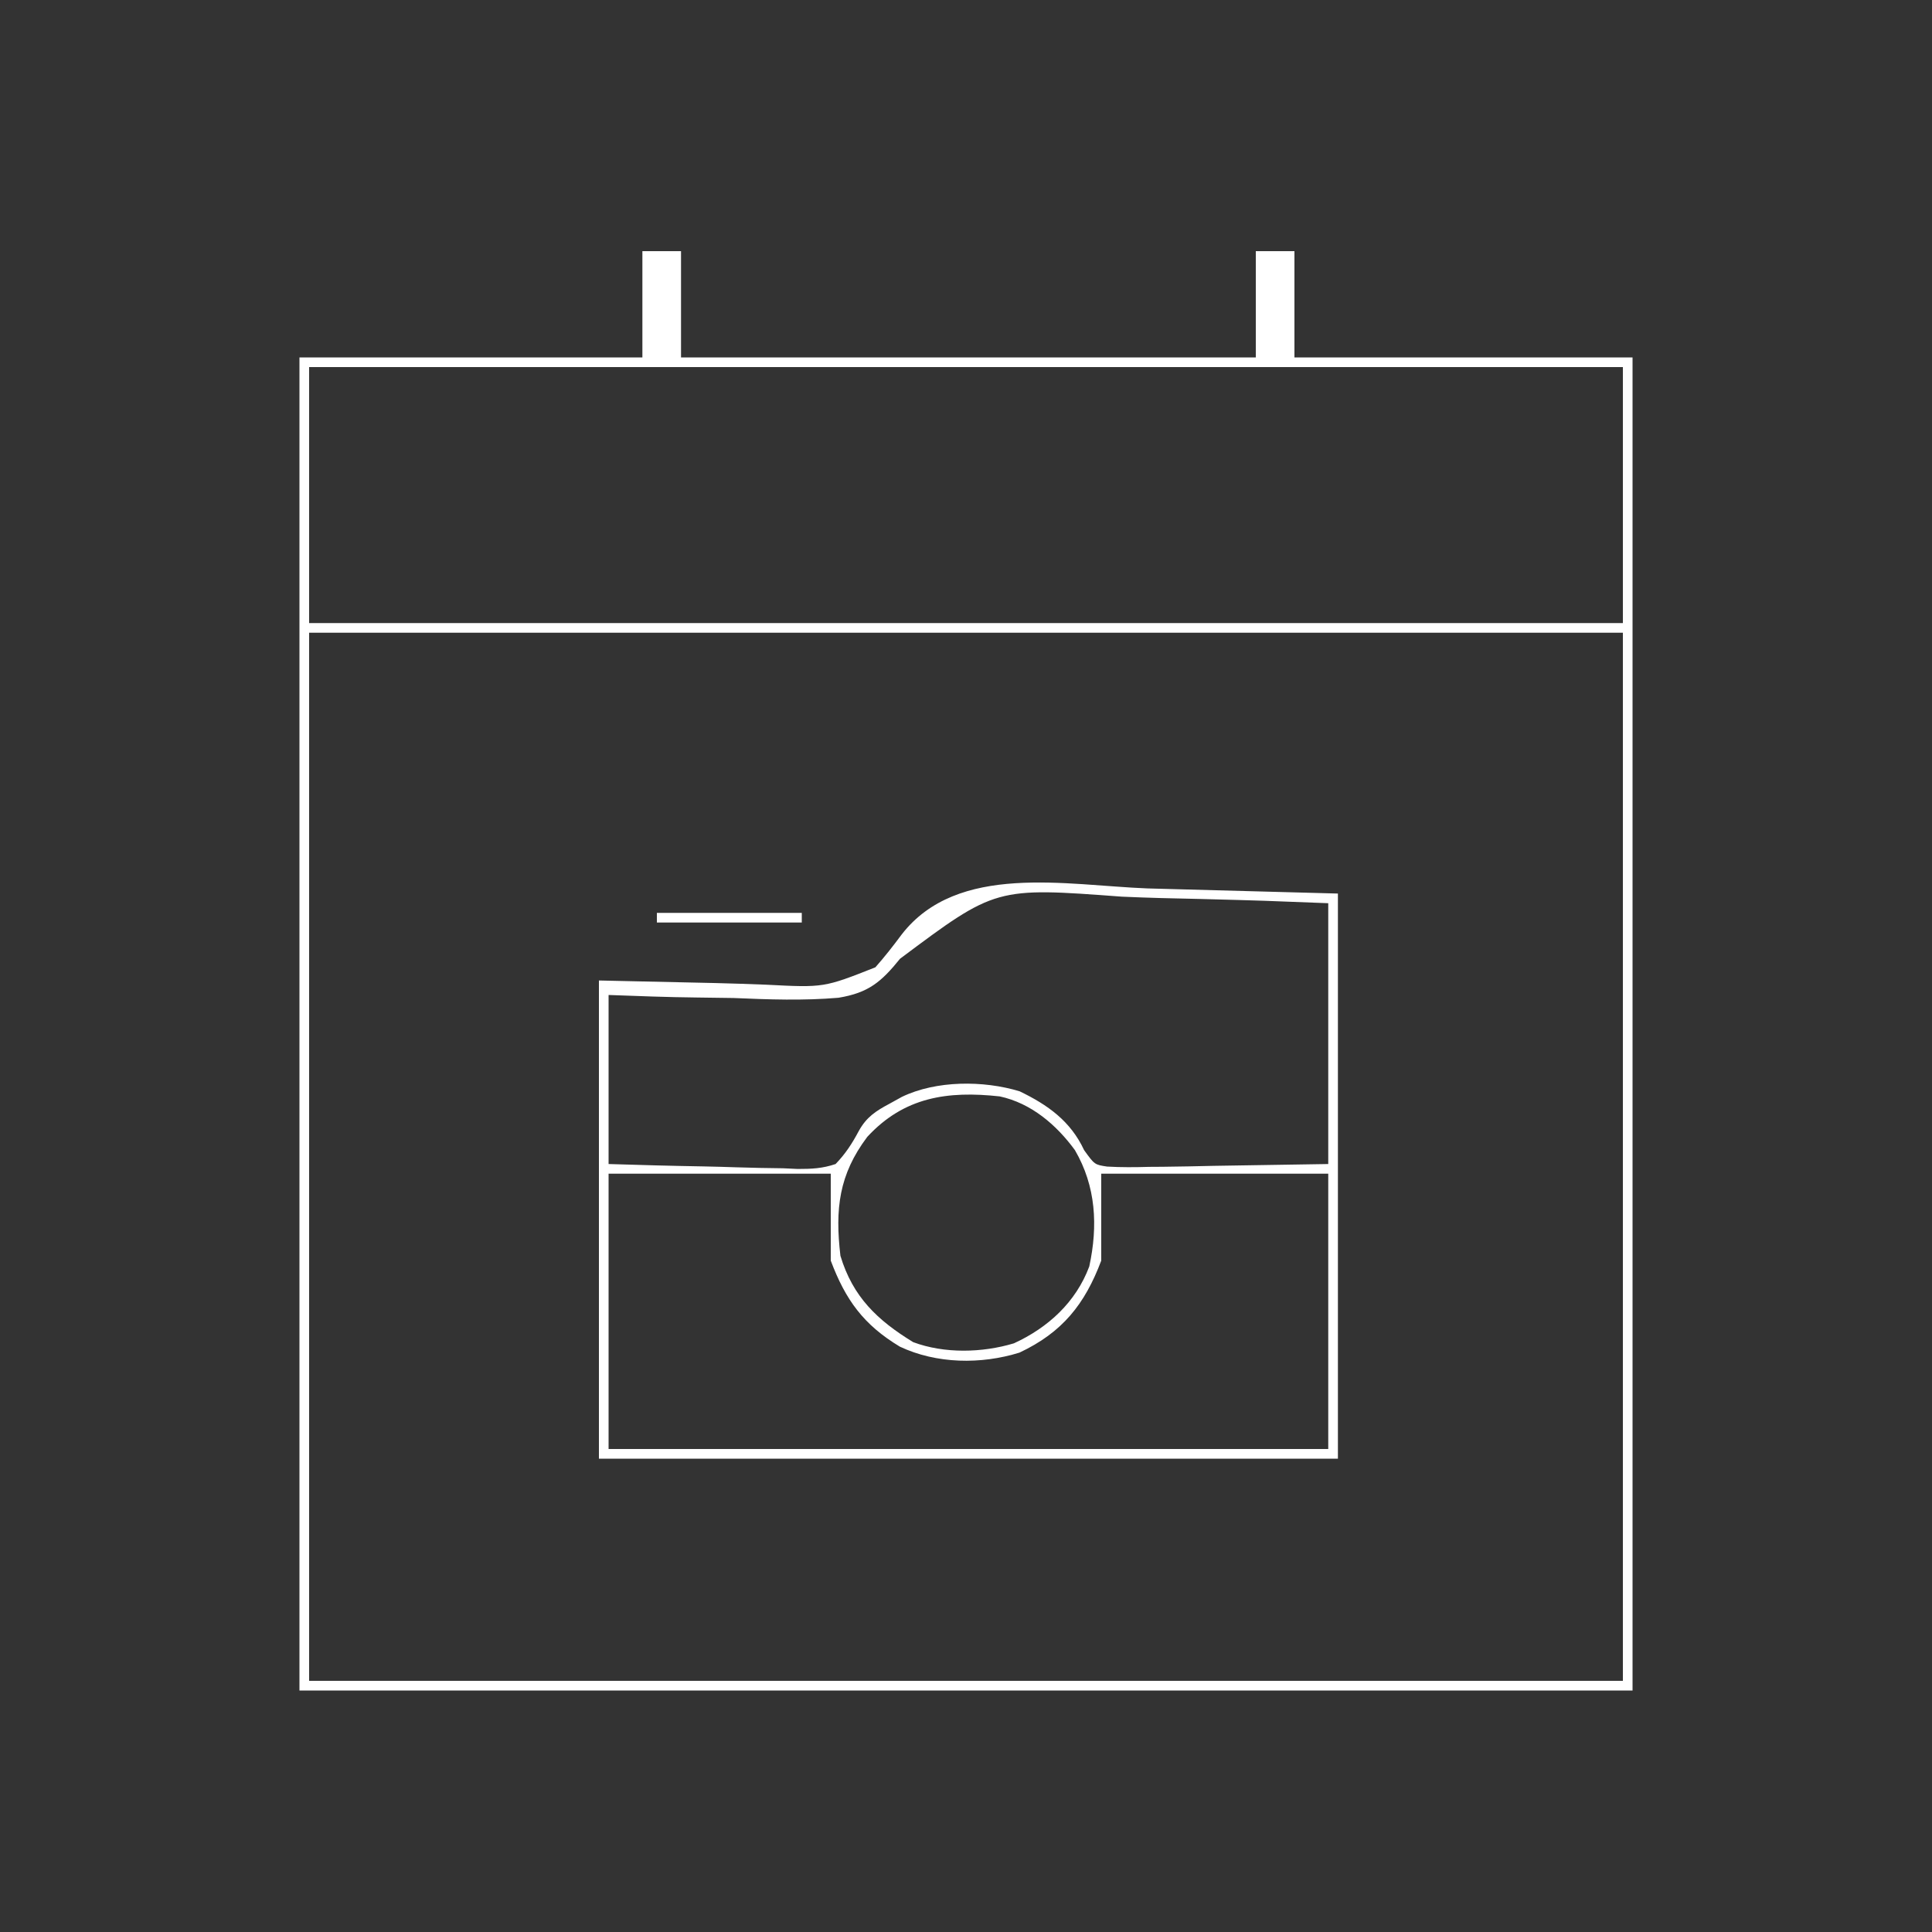 <?xml version="1.0" encoding="UTF-8"?>
<svg version="1.1" xmlns="http://www.w3.org/2000/svg" width="400" height="400">
<rect width="100%" height="100%" fill="#333333" stroke="none"/>
<path d="M0 0 C2.64 0 5.28 0 8 0 C8 7.26 8 14.52 8 22 C47.27 22 86.54 22 127 22 C127 14.74 127 7.48 127 0 C129.64 0 132.28 0 135 0 C135 7.26 135 14.52 135 22 C158.1 22 181.2 22 205 22 C205 113.08 205 204.16 205 298 C113.92 298 22.84 298 -71 298 C-71 206.92 -71 115.84 -71 22 C-47.57 22 -24.14 22 0 22 C0 14.74 0 7.48 0 0 Z M-69 24 C-69 41.49 -69 58.98 -69 77 C20.76 77 110.52 77 203 77 C203 59.51 203 42.02 203 24 C113.24 24 23.48 24 -69 24 Z M-69 79 C-69 150.61 -69 222.22 -69 296 C20.76 296 110.52 296 203 296 C203 224.39 203 152.78 203 79 C113.24 79 23.48 79 -69 79 Z " fill="#ffffff" transform="translate(133,52)"/>
<path d="M0 0 C19.522 0.526 19.522 0.526 39.438 1.062 C39.438 39.672 39.438 78.282 39.438 118.062 C-11.053 118.062 -61.542 118.062 -113.562 118.062 C-113.562 85.392 -113.562 52.722 -113.562 19.062 C-87.125 19.625 -87.125 19.625 -78.893 19.936 C-66.986 20.547 -66.986 20.547 -56.327 16.335 C-54.386 14.142 -52.62 11.883 -50.875 9.531 C-39.304 -5.401 -16.754 -0.636 0 0 Z M-51.221 14.561 C-55.108 19.365 -57.744 21.61 -63.956 22.637 C-71.213 23.256 -78.421 23.002 -85.688 22.688 C-88.207 22.645 -90.726 22.611 -93.246 22.586 C-99.363 22.522 -105.441 22.289 -111.562 22.062 C-111.562 33.612 -111.562 45.163 -111.562 57.062 C-104.975 57.269 -98.399 57.448 -91.812 57.557 C-89.573 57.602 -87.334 57.663 -85.096 57.741 C-81.873 57.851 -78.654 57.902 -75.43 57.941 C-73.934 58.011 -73.934 58.011 -72.408 58.082 C-69.526 58.084 -67.295 57.988 -64.562 57.062 C-62.498 54.917 -61.152 52.834 -59.753 50.211 C-58.158 47.332 -56.247 46.094 -53.375 44.562 C-52.536 44.098 -51.697 43.634 -50.832 43.156 C-43.737 39.737 -33.981 39.721 -26.461 42.004 C-20.625 44.816 -15.901 48.184 -13.11 54.186 C-10.934 57.198 -10.934 57.198 -8.35 57.589 C-5.44 57.759 -2.585 57.736 0.328 57.648 C1.737 57.639 1.737 57.639 3.175 57.63 C6.68 57.599 10.184 57.515 13.688 57.438 C21.525 57.314 29.363 57.19 37.438 57.062 C37.438 39.242 37.438 21.422 37.438 3.062 C24.192 2.537 24.192 2.537 10.945 2.184 C5.525 2.077 0.11 1.952 -5.307 1.705 C-31.423 -0.248 -31.423 -0.248 -51.221 14.561 Z M-58 51.438 C-63.878 59.247 -64.694 66.371 -63.562 76.062 C-60.993 84.594 -55.89 89.413 -48.5 93.938 C-42.034 96.355 -34.175 96.151 -27.645 94.184 C-20.589 90.95 -14.813 85.684 -12.039 78.266 C-10.219 69.851 -10.646 61.672 -15.012 54.184 C-18.852 48.931 -24.077 44.465 -30.562 43.062 C-41.396 41.873 -50.381 43.185 -58 51.438 Z M-111.562 59.062 C-111.562 77.873 -111.562 96.683 -111.562 116.062 C-62.392 116.062 -13.223 116.062 37.438 116.062 C37.438 97.252 37.438 78.442 37.438 59.062 C21.927 59.062 6.418 59.062 -9.562 59.062 C-9.562 65.002 -9.562 70.942 -9.562 77.062 C-12.973 86.125 -17.632 91.936 -26.488 96.105 C-34.458 98.586 -43.659 98.449 -51.25 94.875 C-58.769 90.348 -62.492 85.22 -65.562 77.062 C-65.562 71.123 -65.562 65.183 -65.562 59.062 C-80.743 59.062 -95.922 59.062 -111.562 59.062 Z " fill="#ffffff" transform="translate(237.562,183.938)"/>
<path d="M0 0 C9.9 0 19.8 0 30 0 C30 0.66 30 1.32 30 2 C20.1 2 10.2 2 0 2 C0 1.34 0 0.68 0 0 Z " fill="#ffffff" transform="translate(136,189)"/>
</svg>
